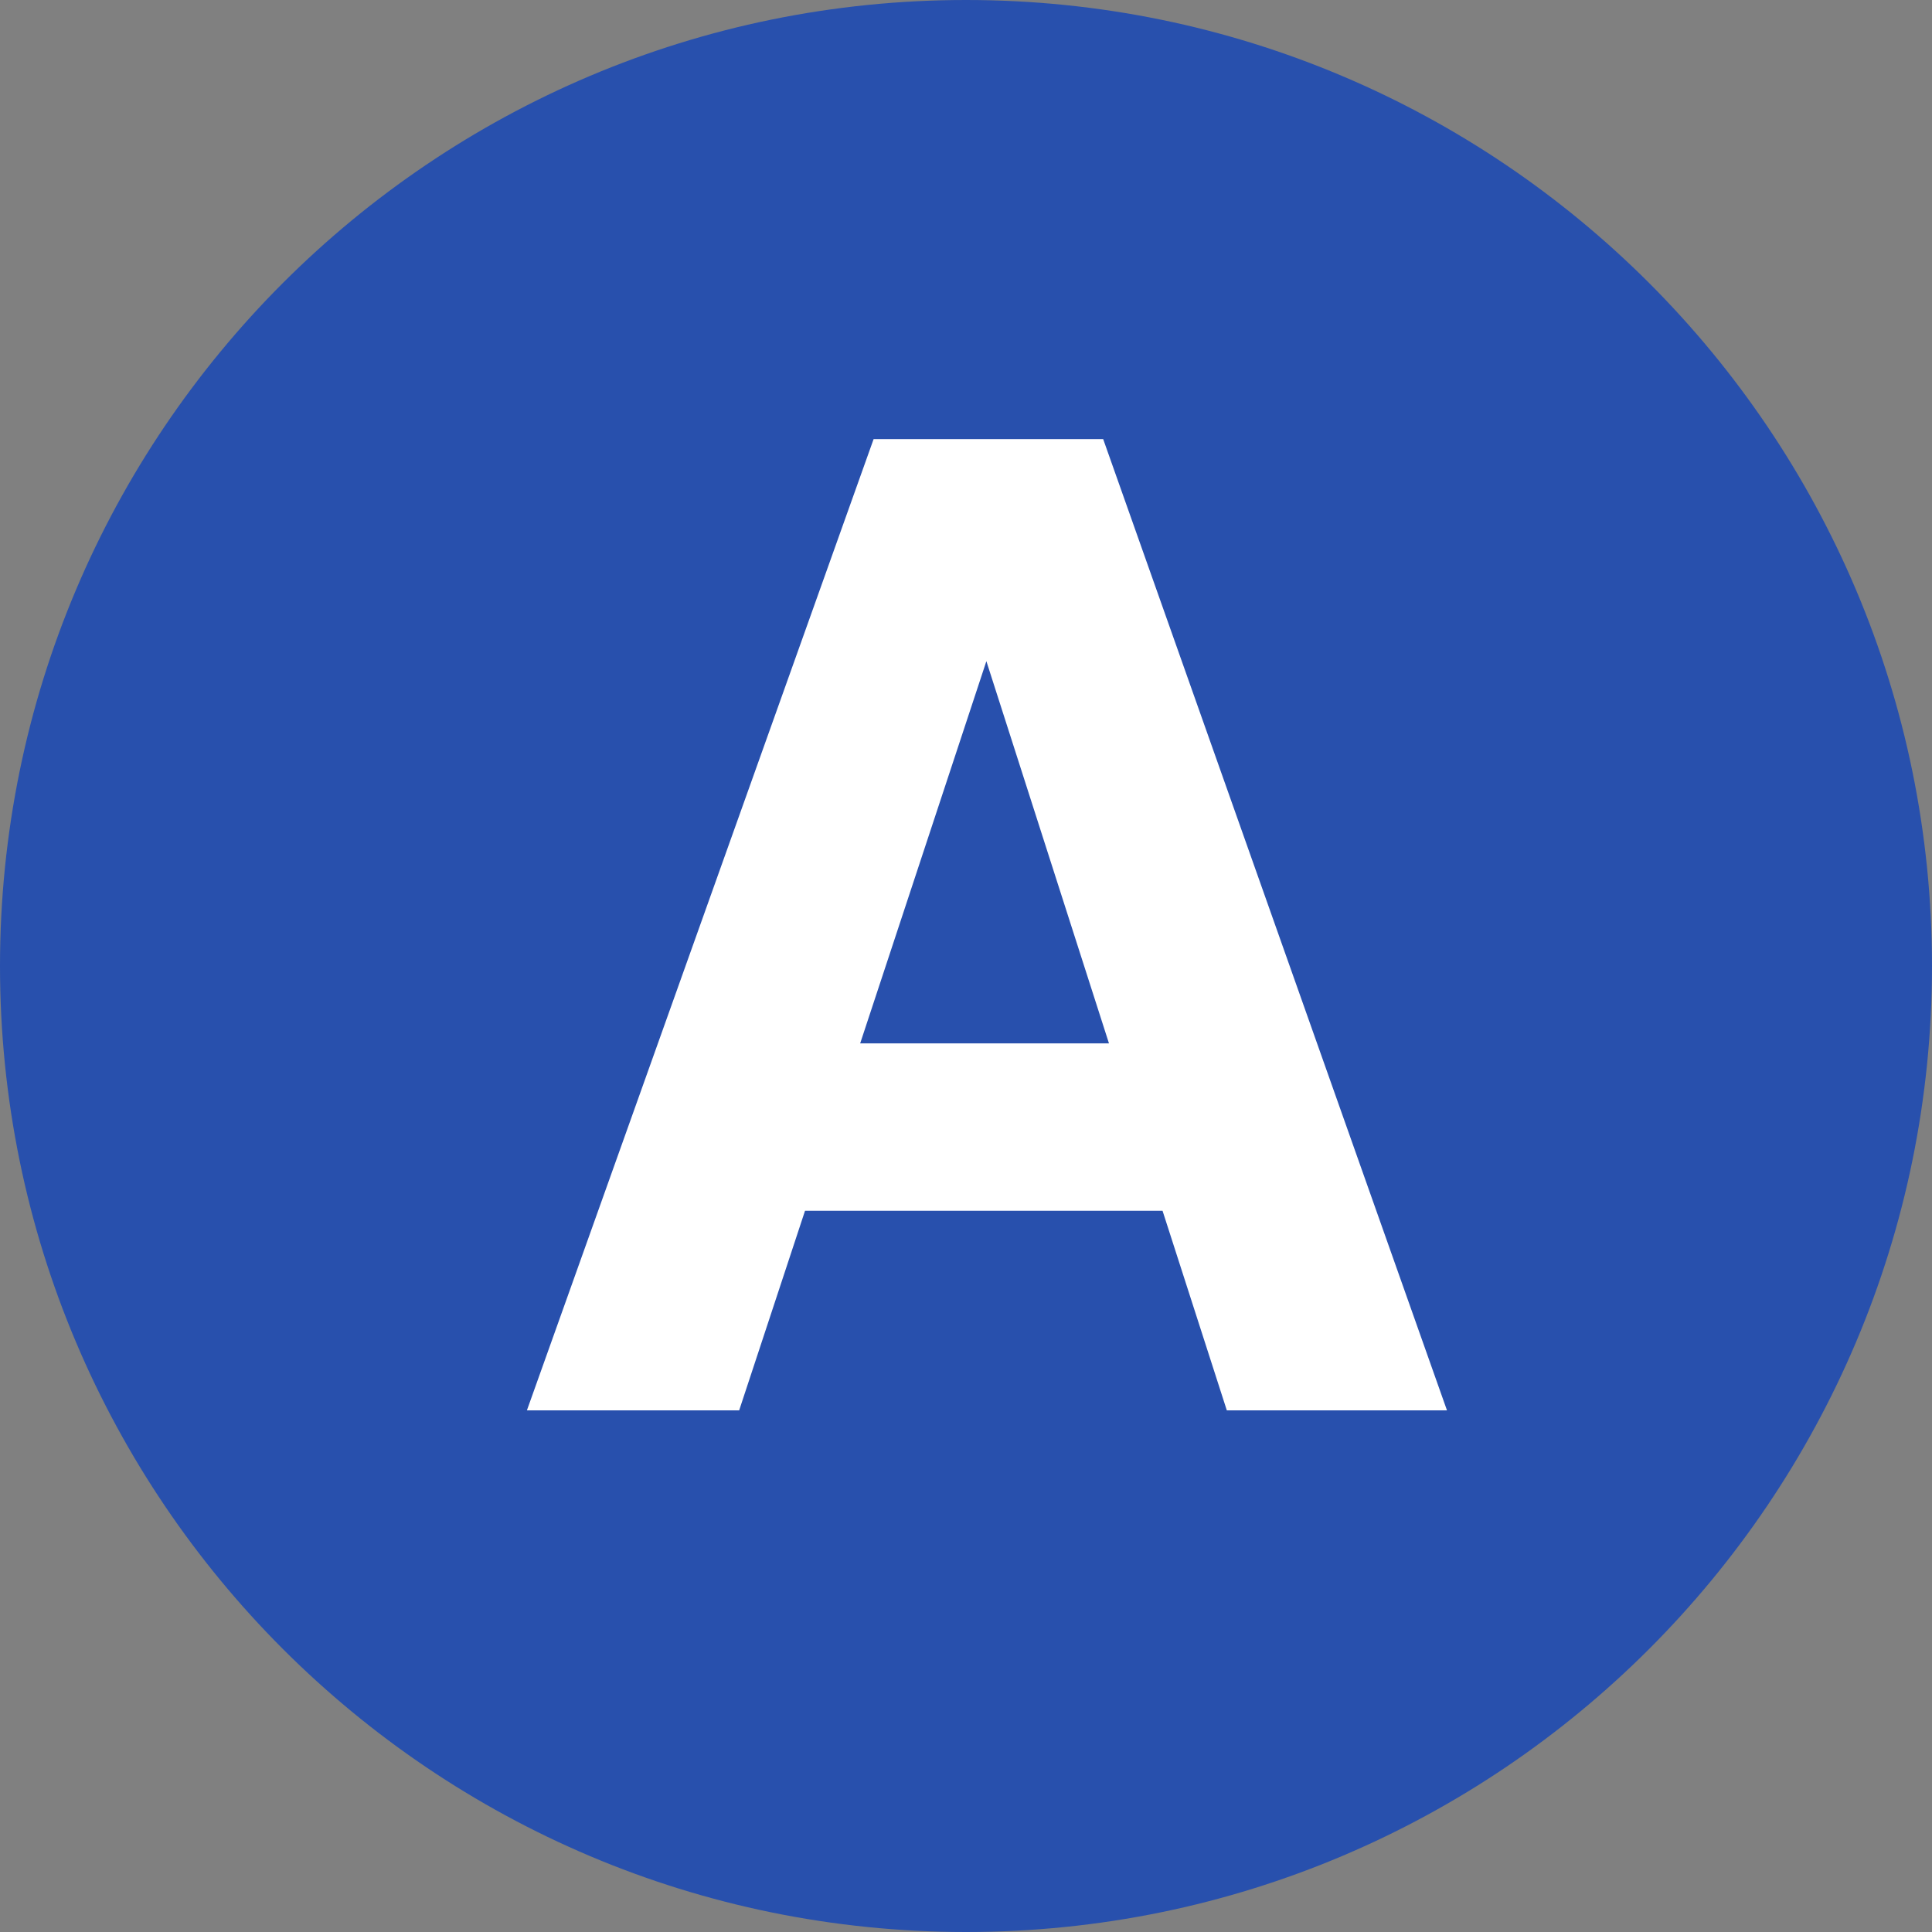 <?xml version="1.0" encoding="utf-8"?>
<svg width="22px" height="22px" viewBox="0 0 22 22" version="1.1" xmlns:xlink="http://www.w3.org/1999/xlink" xmlns="http://www.w3.org/2000/svg">
  <rect x="0" y="0" width="22" height="22" fill="#808080" stroke="none"/>
  <g id="Group-5-Copy">
    <path d="M11 0C17.075 0 22 4.925 22 11C22 17.075 17.075 22 11 22C4.925 22 0 17.075 0 11C0 4.925 4.925 0 11 0" id="Fill-1" fill="#2850AD" fill-rule="evenodd" stroke="none" />
    <path d="M3.948 0L0 11.06L2.417 11.06L3.167 8.787L7.238 8.787L7.97 11.06L10.477 11.06L6.562 0L3.948 0ZM5.232 2.529L6.628 6.881L3.795 6.881L5.232 2.529Z" transform="translate(6 5)" id="Fill-1" fill="#FFFFFF" fill-rule="evenodd" stroke="none" />
  </g>
</svg>